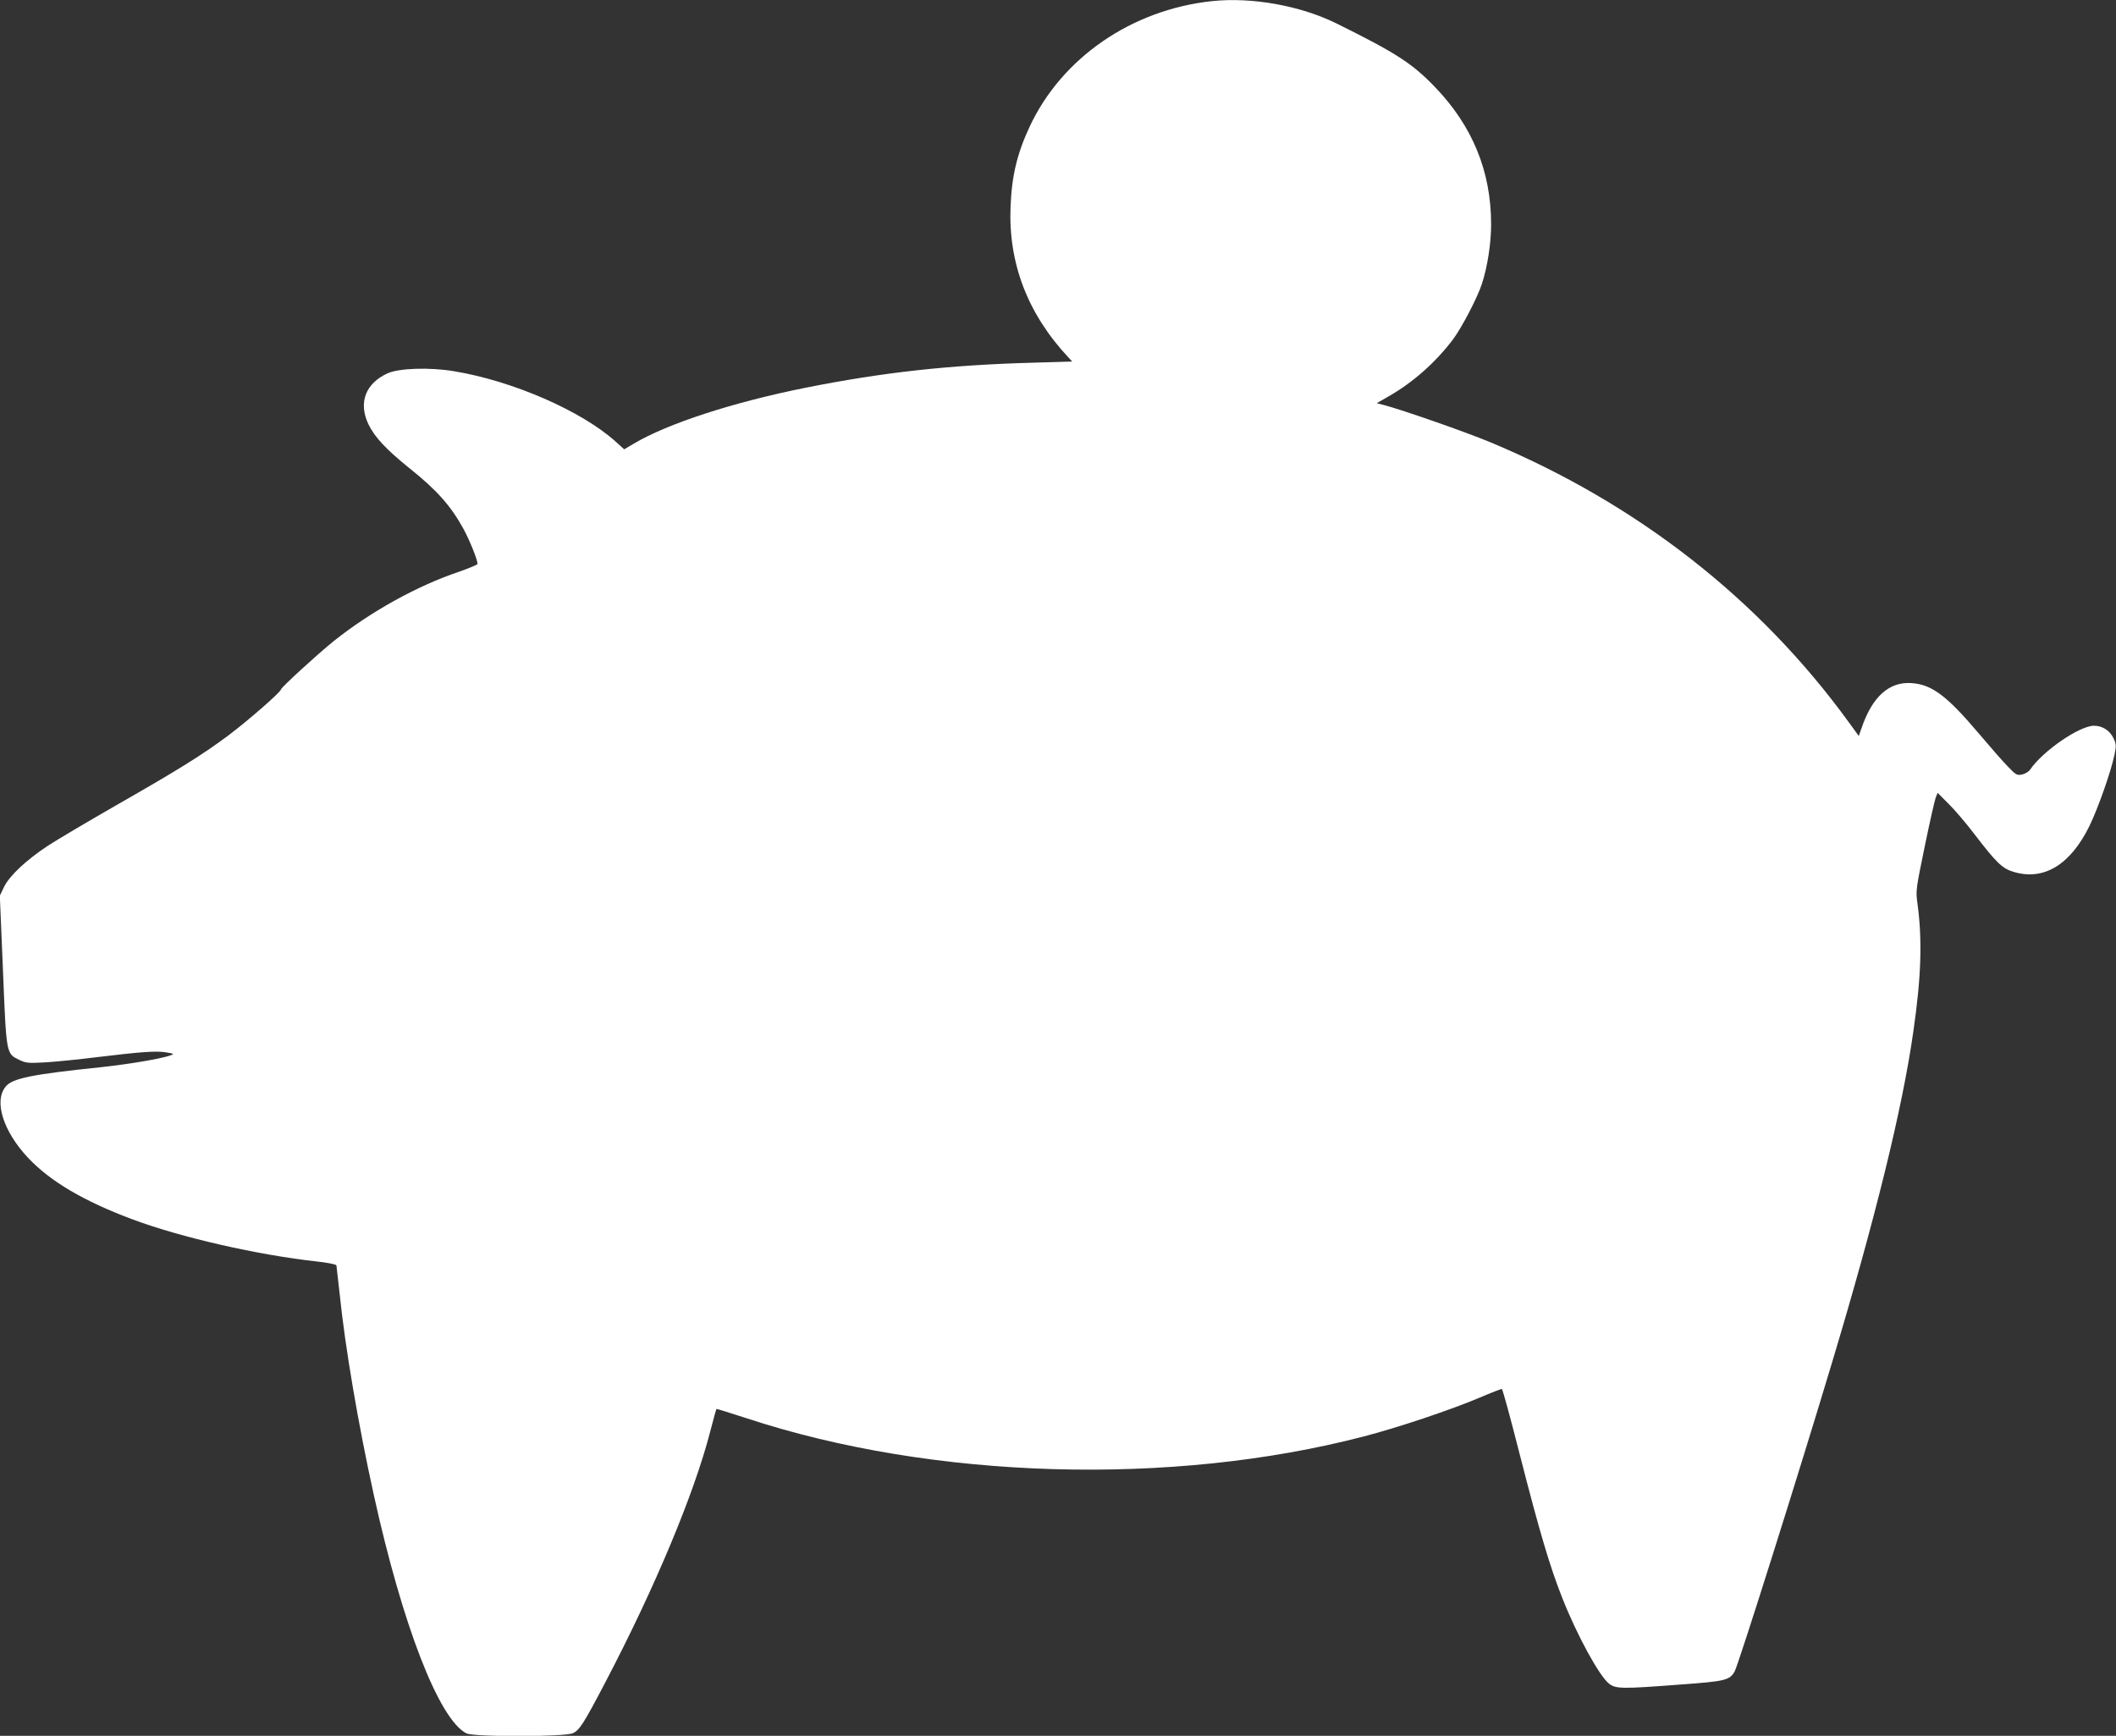 <?xml version="1.0" standalone="no"?>
<!DOCTYPE svg PUBLIC "-//W3C//DTD SVG 20010904//EN"
 "http://www.w3.org/TR/2001/REC-SVG-20010904/DTD/svg10.dtd">
<svg version="1.0" xmlns="http://www.w3.org/2000/svg"
 width="1280pt" height="1050pt" viewBox="0 0 1280 1050"
 preserveAspectRatio="xMidYMid meet">
<rect x="0" y="0" width="1280" height="1050" fill="#333333" stroke="none"/>
<g transform="translate(0,1050) scale(0.1,-0.1)"
fill="#ffffff" stroke="none">
<path d="M7330 10493 c-484 -52 -906 -342 -1101 -758 -76 -163 -109 -298 -116
-486 -14 -341 104 -648 349 -910 l24 -26 -240 -7 c-509 -14 -908 -59 -1371
-151 -440 -88 -836 -217 -1040 -338 l-59 -35 -51 46 c-206 186 -625 369 -982
427 -145 24 -329 18 -398 -13 -134 -61 -178 -177 -117 -307 38 -79 108 -154
251 -269 164 -131 249 -227 325 -366 39 -72 89 -197 84 -212 -2 -5 -53 -26
-113 -47 -252 -85 -533 -241 -755 -418 -95 -76 -320 -282 -320 -293 0 -15
-197 -187 -319 -279 -157 -117 -298 -205 -676 -421 -176 -101 -364 -212 -417
-247 -131 -87 -230 -180 -263 -247 l-26 -54 19 -454 c21 -512 19 -500 100
-540 40 -19 54 -20 160 -14 65 4 203 18 307 31 256 31 353 39 415 30 28 -4 49
-9 47 -11 -18 -19 -237 -58 -441 -80 -415 -43 -530 -67 -571 -116 -74 -88 -16
-272 137 -434 135 -142 336 -260 627 -369 296 -111 763 -217 1120 -256 62 -7
114 -17 116 -23 1 -6 10 -85 20 -176 33 -322 112 -785 206 -1212 174 -790 394
-1358 560 -1443 44 -23 597 -22 645 1 40 19 65 58 197 310 299 571 536 1138
633 1514 19 74 36 135 38 137 1 2 83 -24 182 -56 1126 -371 2572 -413 3734
-110 202 52 530 162 699 234 73 31 135 55 136 53 6 -7 47 -156 110 -403 118
-461 180 -670 255 -860 89 -226 225 -475 284 -520 41 -31 76 -32 429 -5 275
20 299 26 330 79 22 38 392 1210 592 1878 260 866 423 1528 489 1993 48 331
55 552 25 775 -11 78 -9 87 44 345 30 146 60 278 66 294 l12 30 65 -65 c36
-35 107 -118 157 -184 134 -175 170 -210 241 -230 181 -53 341 45 456 280 52
107 129 326 151 430 11 54 10 65 -6 99 -22 47 -67 76 -118 76 -87 0 -308 -151
-387 -266 -8 -12 -30 -25 -48 -29 -31 -6 -37 -3 -85 47 -29 29 -110 122 -181
206 -191 225 -281 292 -404 300 -135 9 -237 -83 -301 -272 l-17 -48 -61 84
c-542 746 -1282 1323 -2168 1693 -144 60 -532 196 -644 225 l-43 11 73 42
c148 85 281 203 387 342 54 72 149 254 176 337 34 104 56 246 56 361 0 321
-113 596 -342 833 -137 142 -234 204 -593 382 -219 108 -513 161 -755 135z"/>
</g>
</svg>
